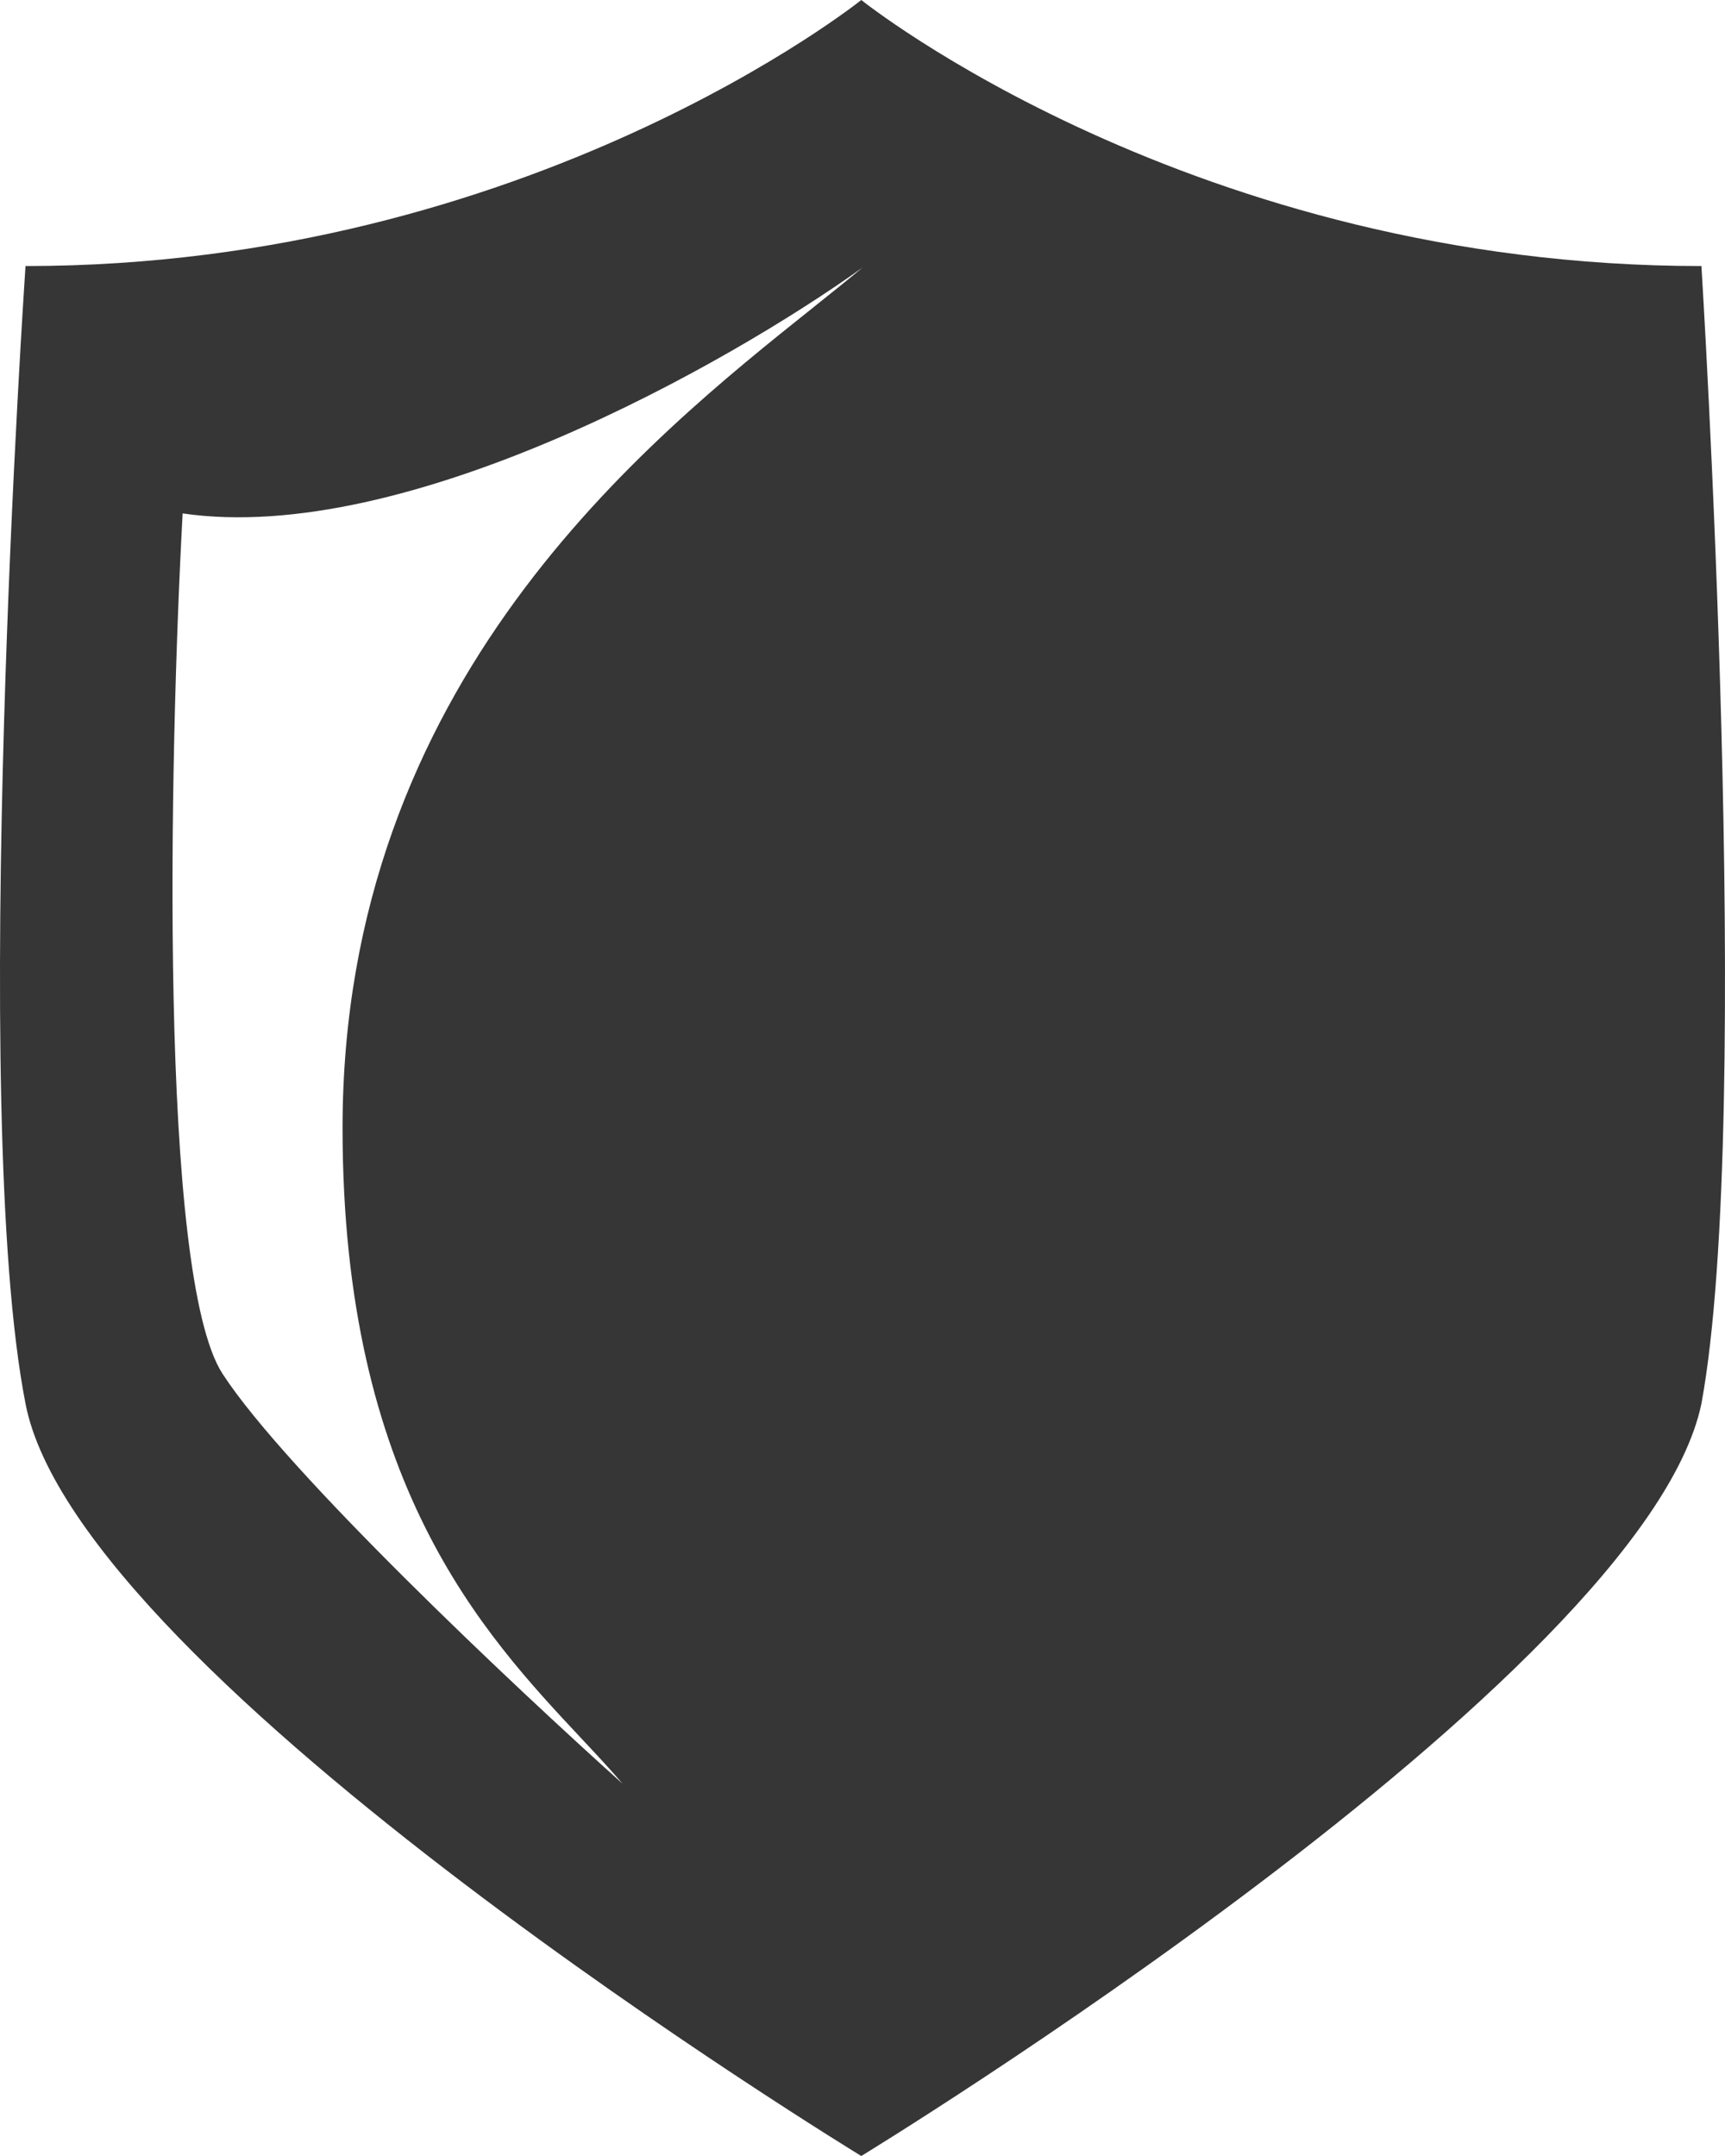 <?xml version="1.0" encoding="UTF-8"?> <svg xmlns="http://www.w3.org/2000/svg" width="24" height="30" viewBox="0 0 24 30" fill="none"><path fill-rule="evenodd" clip-rule="evenodd" d="M11.983 0C11.983 0 16.597 3.702 23.672 3.702C23.672 3.702 24.41 15.511 23.672 19.532C22.872 23.362 11.983 30 11.983 30C11.983 30 1.094 23.362 0.355 19.532C-0.444 15.447 0.355 3.702 0.355 3.702C7.369 3.702 11.983 0 11.983 0ZM12 3.723C10.145 5.053 5.657 7.6 2.541 7.144C2.355 10.565 2.207 17.749 3.097 19.117C3.987 20.486 7.178 23.489 8.661 24.819C8.489 24.617 8.294 24.409 8.085 24.186C6.719 22.727 4.766 20.641 4.766 15.696C4.766 9.506 8.989 6.135 11.315 4.278C11.568 4.076 11.799 3.891 12 3.723Z" fill="#363636"></path></svg> 